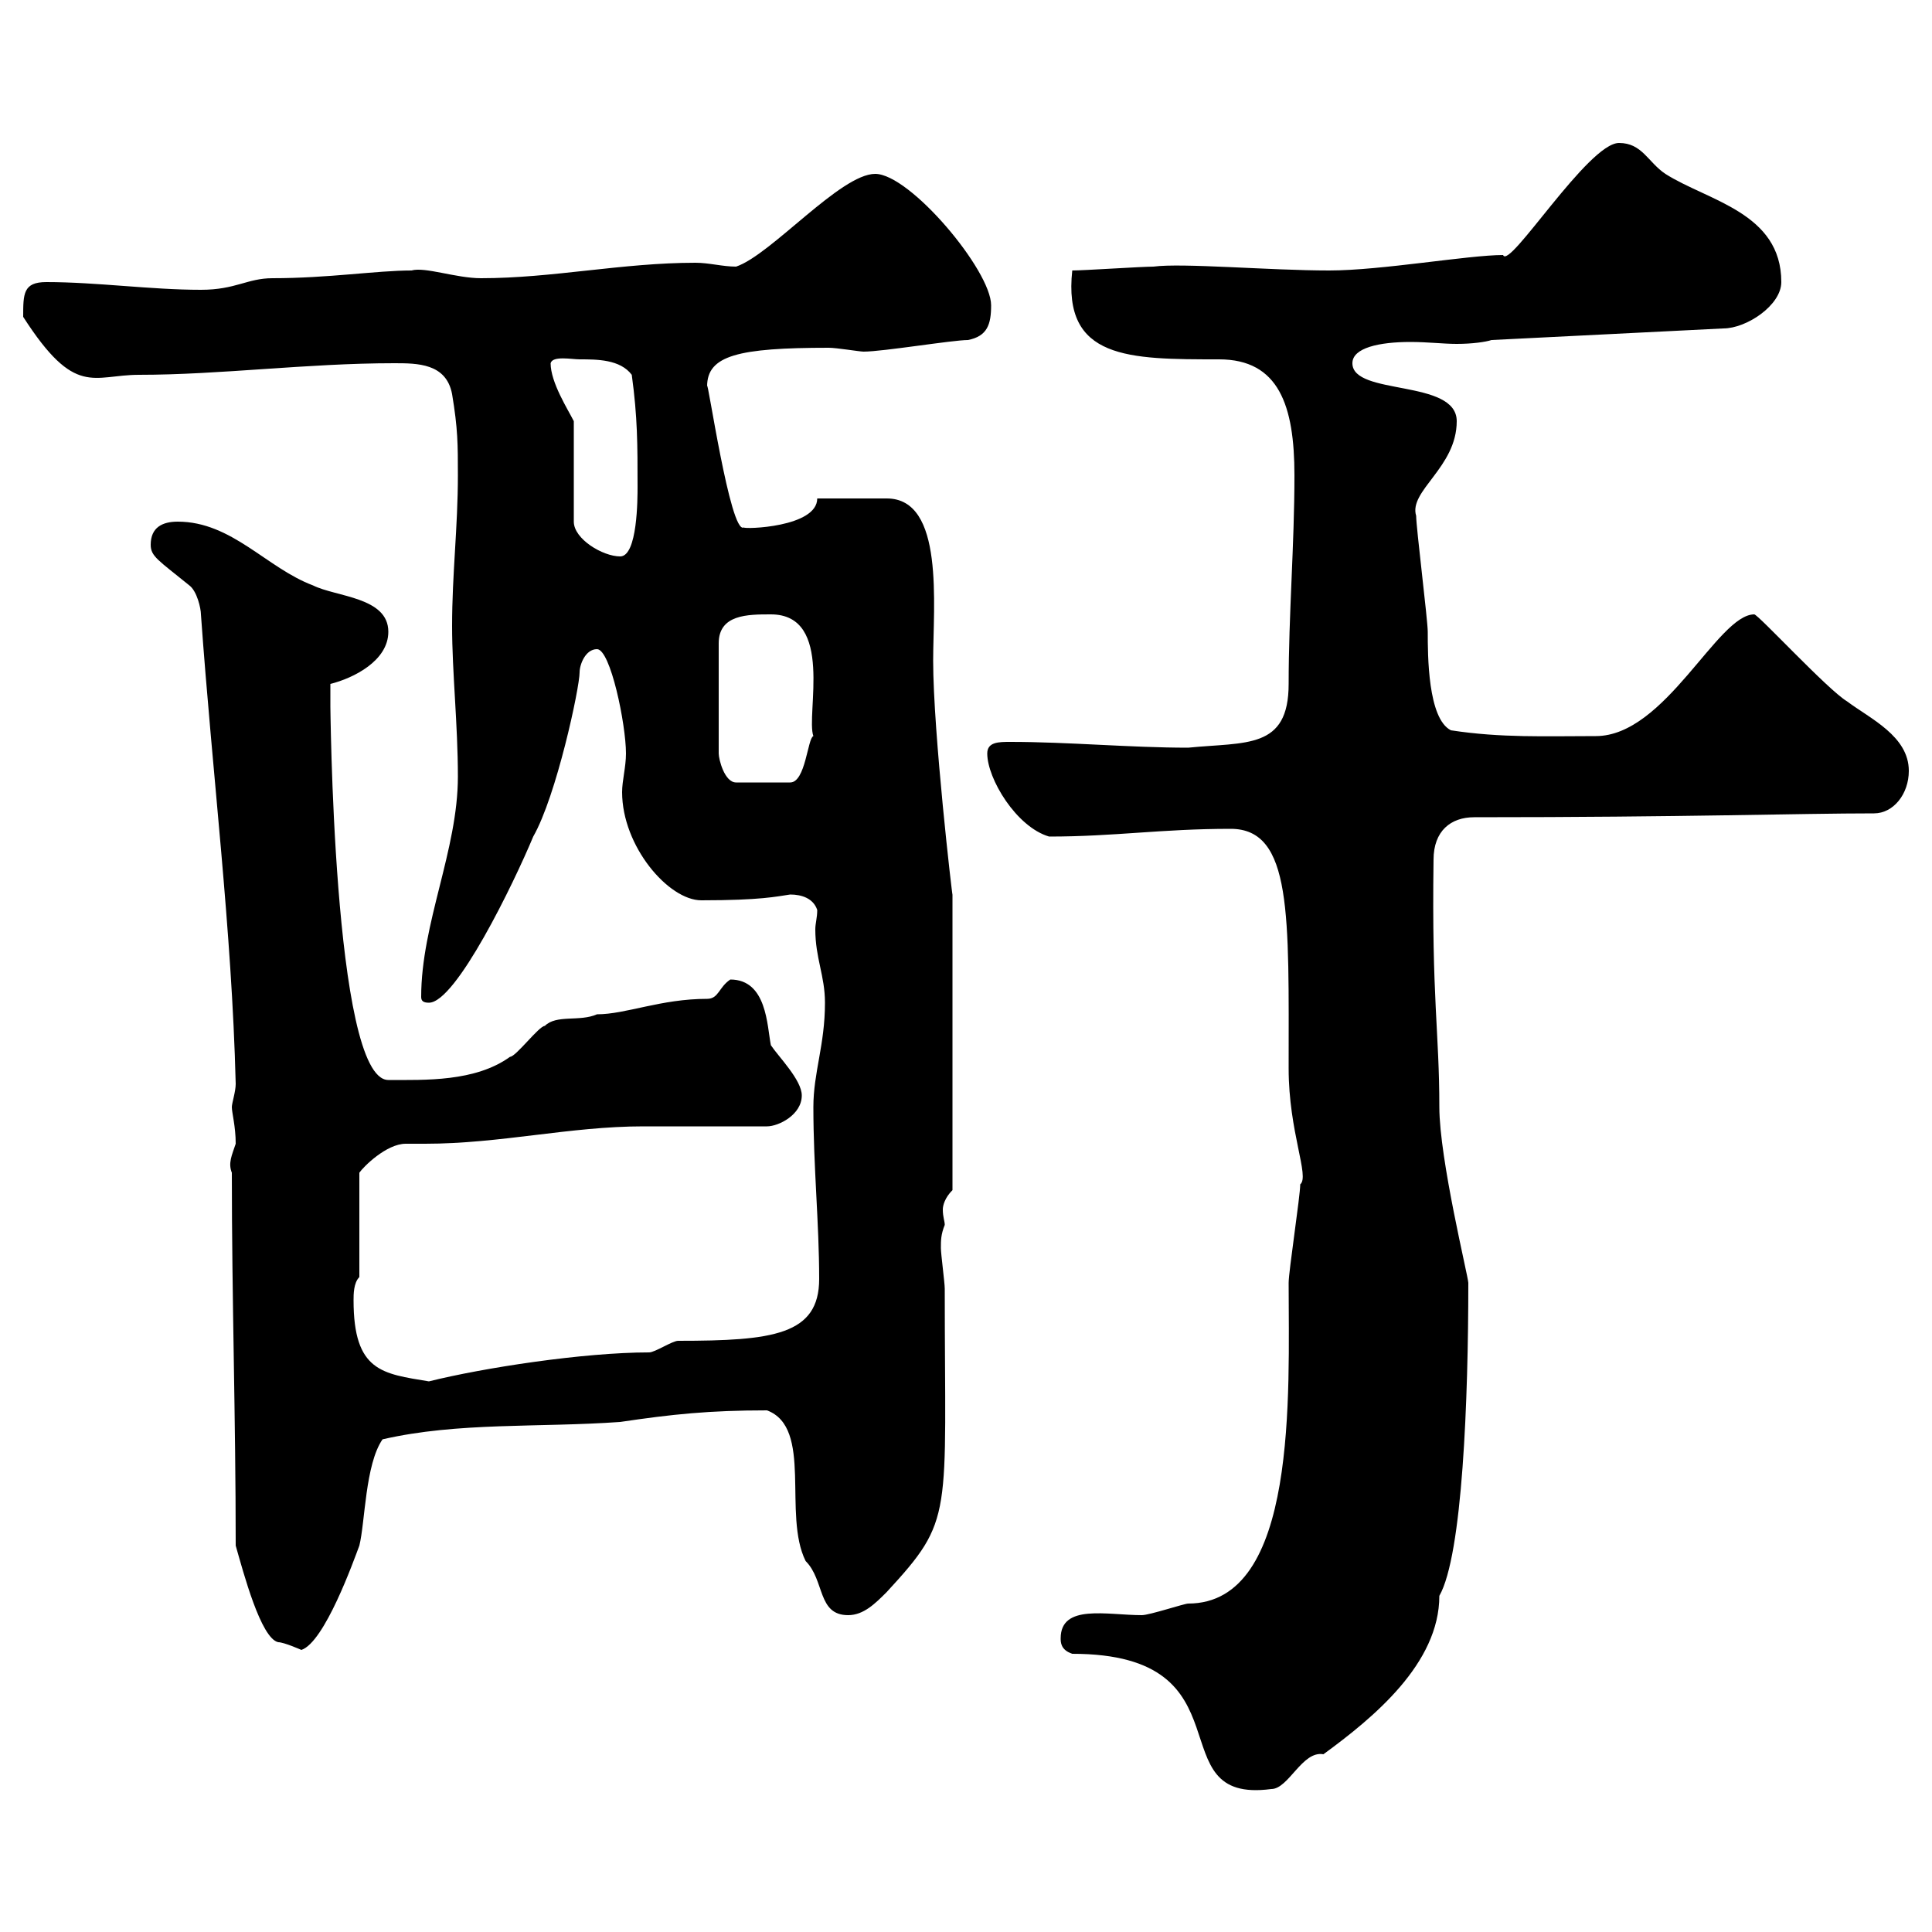 <svg xmlns="http://www.w3.org/2000/svg" xmlns:xlink="http://www.w3.org/1999/xlink" width="300" height="300"><path d="M166.50 256.80C194.70 256.80 179.40 280.20 197.40 277.80C200.10 277.80 202.20 271.80 205.50 272.40C213.30 266.70 223.50 258.30 223.50 247.80C227.10 241.50 228 217.20 228 199.20C228 198.30 223.50 180 223.50 171.90C223.50 160.20 222.30 155.10 222.60 133.50C222.60 129 225.30 126.90 228.90 126.90C261.90 126.90 279.30 126.30 291 126.30C294 126.30 296.40 123.30 296.40 119.70C296.40 114.30 290.40 111.60 286.80 108.90C283.80 107.10 273 95.40 272.40 95.40C266.70 95.40 258.60 114.30 247.80 114.30C240 114.30 233.10 114.60 225.30 113.40C221.70 111.60 221.70 101.70 221.70 98.10C221.70 96.30 219.90 81.90 219.90 80.10C218.70 76.20 226.20 72.60 226.20 65.40C226.20 58.80 210 61.50 210 56.40C210 54 214.20 53.10 219 53.10C221.70 53.10 224.10 53.40 226.20 53.40C228.60 53.40 230.70 53.10 231.60 52.80L267.60 51C271.20 51 276.60 47.40 276.60 43.80C276.60 33 265.20 31.20 258.60 27C255.90 25.20 255 22.20 251.40 22.20C246.60 22.20 234.30 42 233.40 39.60C228 39.60 214.50 42 206.40 42C197.10 42 183.60 40.80 179.10 41.40C177.30 41.40 168.30 42 166.50 42C165 55.80 175.20 55.80 189.30 55.80C198.60 55.80 201 63 201 73.80C201 84.60 200.10 95.40 200.10 106.20C200.10 116.40 193.50 115.20 184.50 116.10C175.50 116.10 165.90 115.20 156.90 115.20C155.10 115.20 153.30 115.20 153.30 117C153.30 120.90 157.80 128.40 162.90 129.90C173.10 129.90 180.30 128.70 191.10 128.70C200.70 128.70 200.10 142.20 200.10 165.90C200.10 175.80 203.40 182.70 201.90 183.90C201.90 185.70 200.10 197.40 200.10 199.20C200.10 216.30 201.60 249 184.50 249C183.90 249 178.50 250.80 177.30 250.80C171.90 250.80 164.70 249 164.70 254.40C164.70 255 164.70 256.20 166.50 256.80ZM36.60 240C37.80 244.20 40.50 254.40 43.20 255C44.10 255 46.80 256.20 46.80 256.20C50.40 255 54.90 242.40 55.80 240C56.70 236.40 56.70 227.40 59.40 223.50C71.10 220.80 83.70 221.70 96.30 220.80C104.40 219.60 110.10 219 119.10 219C126.30 221.70 121.50 235.20 125.10 242.40C128.10 245.40 126.90 250.80 131.70 250.80C134.10 250.80 135.90 249 137.70 247.20C148.20 235.80 146.70 235.80 146.70 200.10C146.70 199.20 146.10 194.70 146.10 193.80C146.10 192.60 146.10 191.70 146.70 190.20C146.70 189.60 146.40 189 146.40 187.80C146.40 187.20 146.70 186 147.90 184.80L147.90 138.90C147.90 139.50 144.90 113.70 144.90 102.60C144.90 93.90 146.70 77.40 137.70 77.40L126.90 77.40C126.90 81.90 115.50 82.20 115.50 81.90C113.40 83.10 109.80 58.20 109.80 60C109.80 55.20 114.60 54 128.70 54C129.90 54 133.50 54.60 134.10 54.60C137.10 54.60 147.90 52.80 150.30 52.80C153.30 52.20 153.90 50.40 153.90 47.40C153.90 42 141.30 27 135.90 27C130.50 27 119.70 39.60 114.30 41.40C112.20 41.40 110.10 40.80 108 40.80C96.60 40.80 85.80 43.20 74.70 43.20C70.80 43.20 66 41.40 63.90 42C58.50 42 51 43.20 42.30 43.20C38.40 43.20 36.60 45 31.20 45C23.40 45 15 43.80 7.20 43.80C3.60 43.80 3.60 45.60 3.60 49.20C11.70 61.80 14.40 58.20 21.60 58.20C34.20 58.20 47.70 56.40 61.20 56.40C64.80 56.40 69.30 56.40 70.20 61.20C71.10 66.60 71.10 69 71.10 73.80C71.10 81.90 70.20 89.10 70.20 97.20C70.20 104.40 71.10 112.50 71.10 120.60C71.10 132 65.40 143.40 65.40 154.80C65.40 155.40 65.70 155.70 66.60 155.70C70.80 155.70 79.80 137.10 82.80 129.90C86.40 123.60 90 106.80 90 104.40C90 103.20 90.90 100.80 92.70 100.80C94.80 100.80 97.20 112.50 97.20 117C97.20 119.10 96.60 121.20 96.60 123C96.60 131.40 103.80 139.80 108.90 139.80C118.20 139.80 120.60 139.20 122.70 138.90C124.50 138.90 126.30 139.50 126.90 141.30C126.90 142.50 126.60 143.40 126.60 144.30C126.60 148.80 128.10 151.50 128.10 155.70C128.10 162.30 126.30 166.50 126.30 171.90C126.30 181.20 127.20 189.90 127.20 198.60C127.20 207.30 120 208.20 105.30 208.20C104.40 208.20 101.70 210 100.80 210C90.60 210 75 212.40 66.60 214.50C59.40 213.30 54.90 213 54.90 201.90C54.90 201 54.90 199.20 55.80 198.30L55.80 182.10C56.40 181.20 60 177.60 63 177.60C63.90 177.60 65.10 177.60 66 177.60C77.70 177.60 88.50 174.90 99.90 174.90L119.10 174.90C120.90 174.90 124.50 173.10 124.50 170.10C124.50 167.70 120.90 164.10 119.70 162.30C119.10 159.30 119.10 152.10 113.40 152.10C111.60 153.30 111.60 155.10 109.80 155.10C102.60 155.10 97.20 157.50 92.70 157.50C90 158.70 86.40 157.50 84.60 159.30C83.70 159.30 80.10 164.10 79.20 164.10C73.80 168 66 167.70 60.30 167.70C51.60 167.70 51.30 107.40 51.30 109.80C51.30 108.90 51.30 107.10 51.30 106.20C54.90 105.30 60.30 102.60 60.30 98.10C60.30 92.70 52.20 92.70 48.60 90.90C41.40 88.20 36 81 27.60 81C25.20 81 23.40 81.90 23.40 84.60C23.40 86.40 24.60 87 29.40 90.90C30.60 91.80 31.20 94.50 31.20 95.40C33 120.60 36 144.30 36.60 168.30C36.60 169.50 36 171.30 36 171.90C36 172.80 36.60 174.90 36.60 177.60C36 179.40 35.40 180.60 36 182.10C36 201.90 36.60 219.90 36.60 240ZM119.70 95.40C129.60 95.40 125.10 111 126.30 114.30C125.40 114.60 125.10 121.50 122.70 121.50L114.30 121.50C112.50 121.50 111.60 117.90 111.60 117L111.60 99.90C111.60 95.40 116.10 95.40 119.70 95.40ZM89.10 65.40C88.20 63.60 85.50 59.40 85.50 56.40C85.80 55.20 88.80 55.80 90 55.80C92.70 55.80 96.30 55.80 98.10 58.20C99 64.80 99 69 99 75.60C99 77.40 99 86.40 96.30 86.40C93.60 86.40 89.10 83.70 89.10 81Z"/></svg>